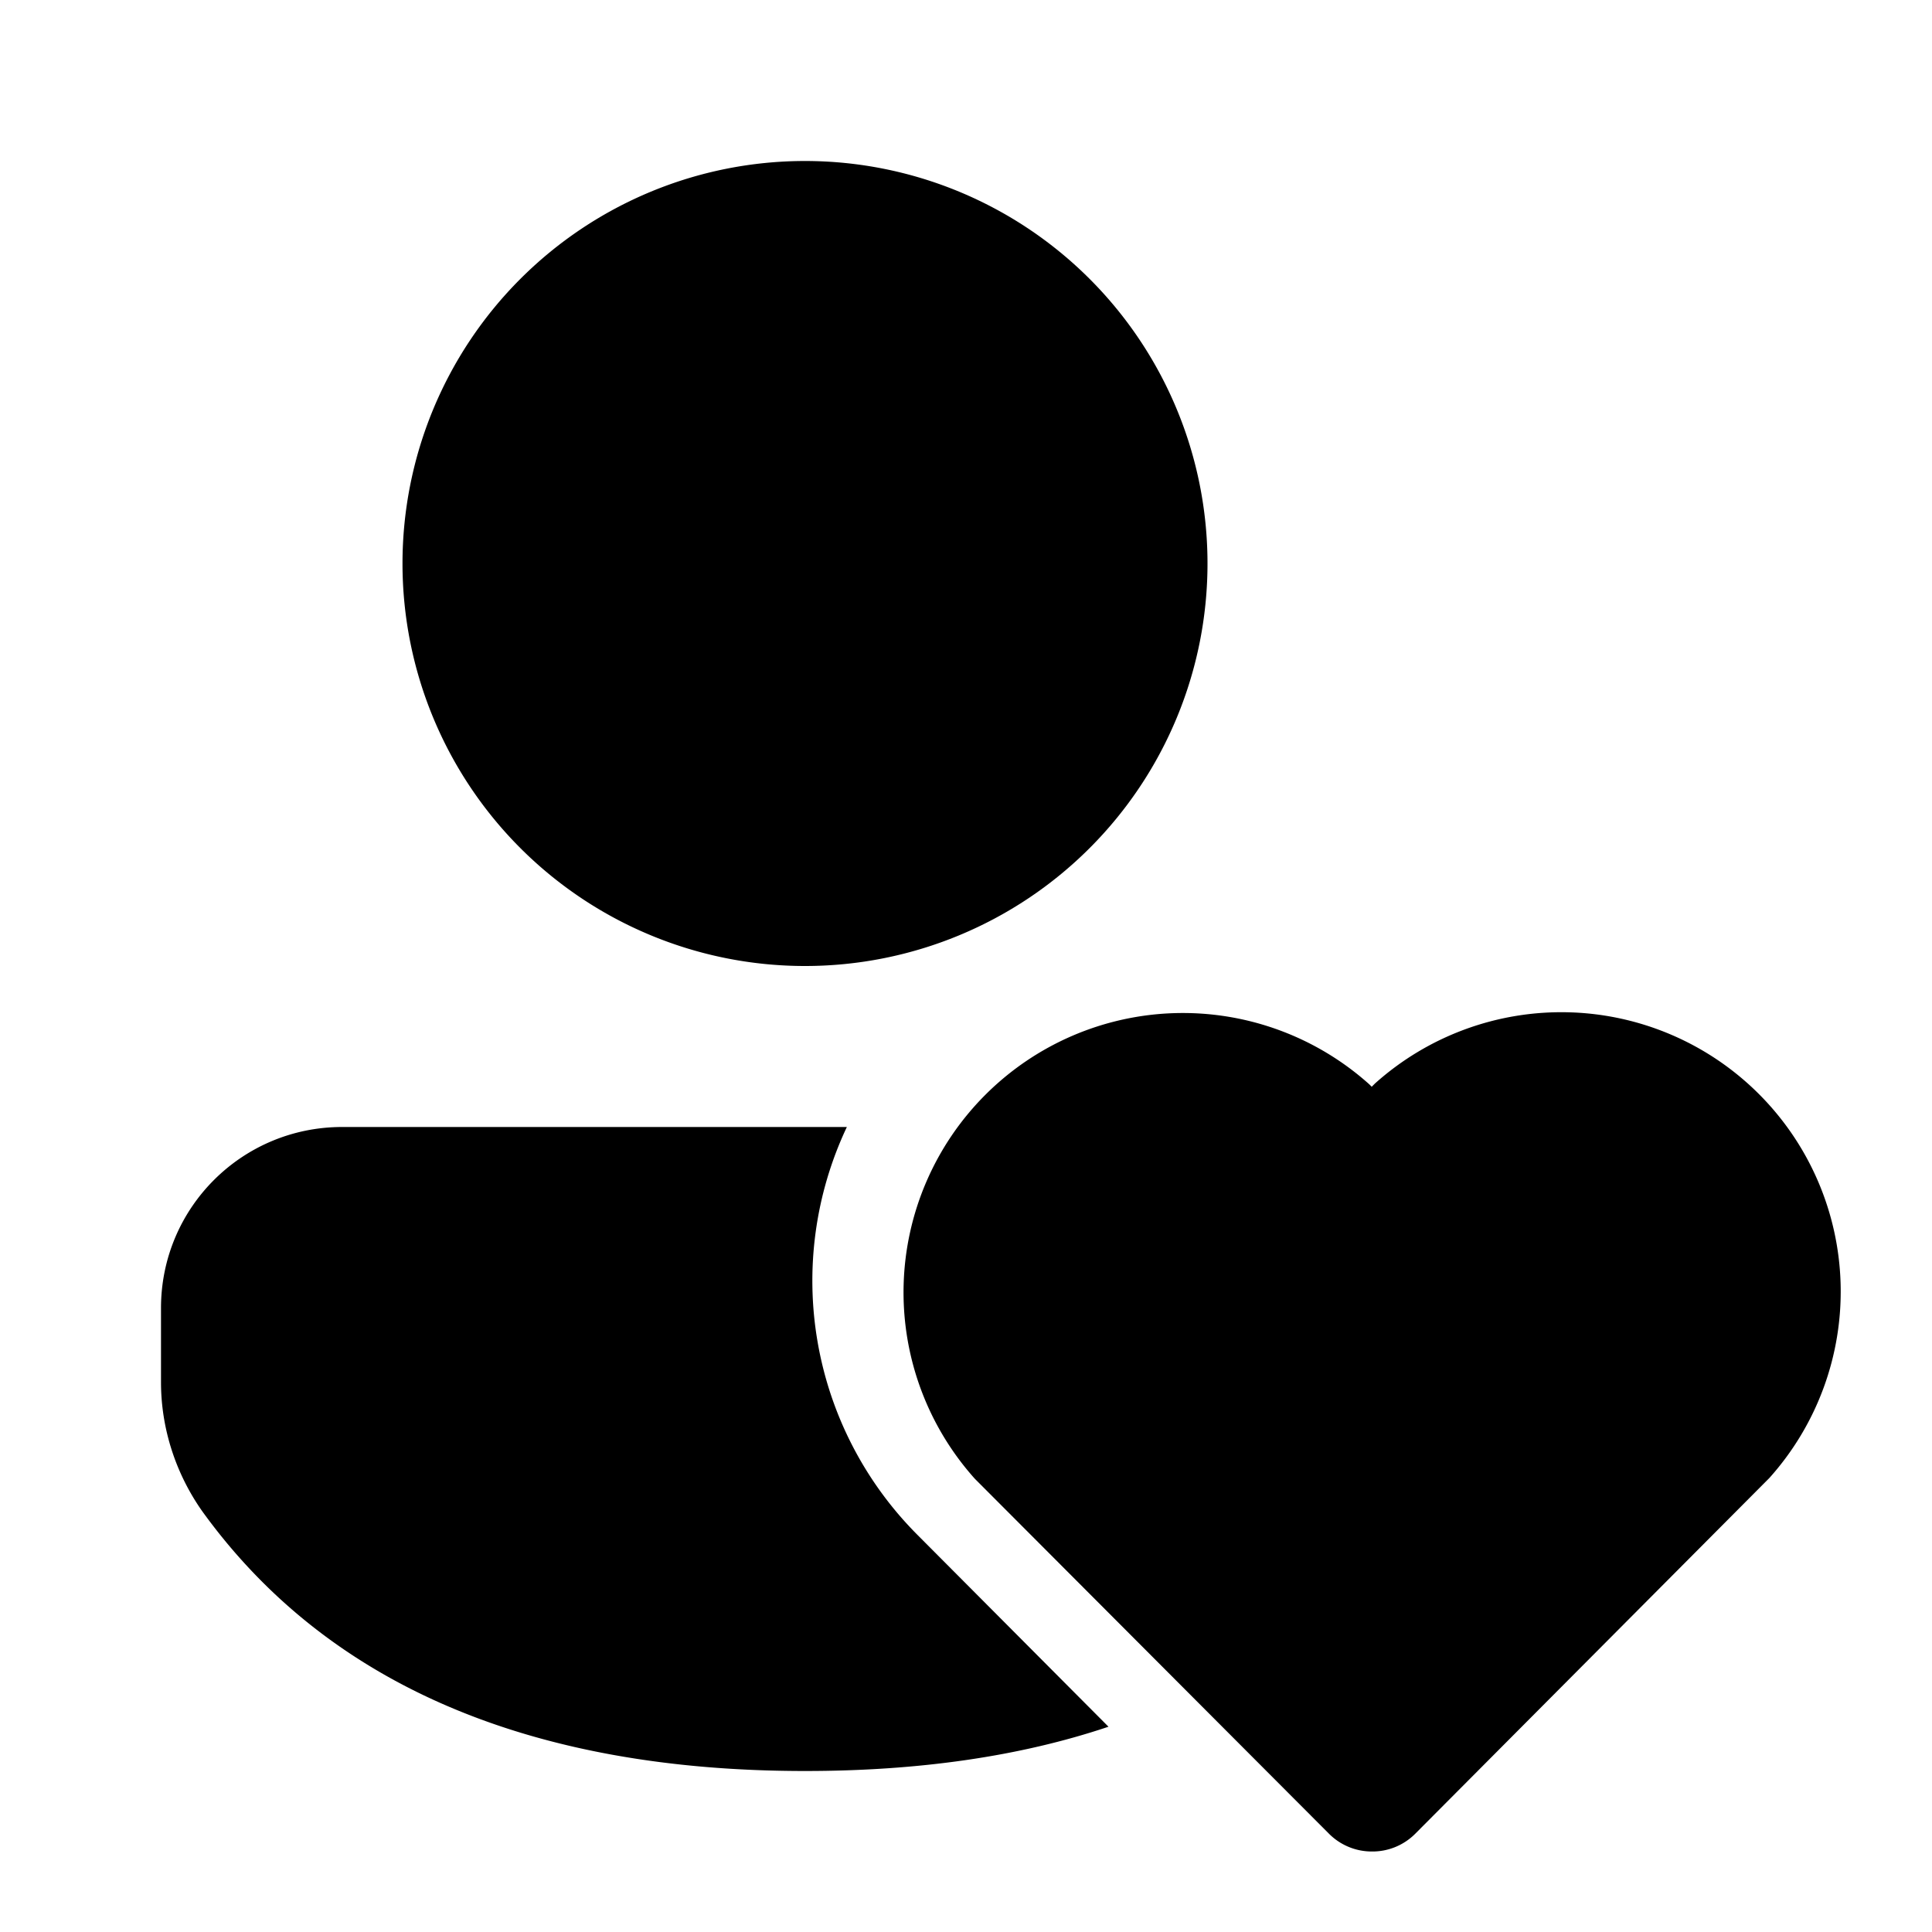 <svg fill="currentColor" viewBox="0 0 24 24"><path d="M11.4 19.07a4.47 4.47 0 0 1-.88-5.07H4.25C3.01 14 2 15 2 16.25v.92c0 .57.18 1.13.51 1.6C4.06 20.92 6.58 22 10 22c1.41 0 2.67-.18 3.77-.55l-2.37-2.38ZM10 2a5 5 0 1 1 0 10 5 5 0 0 1 0-10Zm7.04 21a.75.75 0 0 1-.53-.22l-4.4-4.41a3.47 3.47 0 0 1 4.9-4.9l.03.03.04-.04a3.47 3.47 0 0 1 4.9 4.9l-4.4 4.42a.75.75 0 0 1-.54.22Z"/></svg>